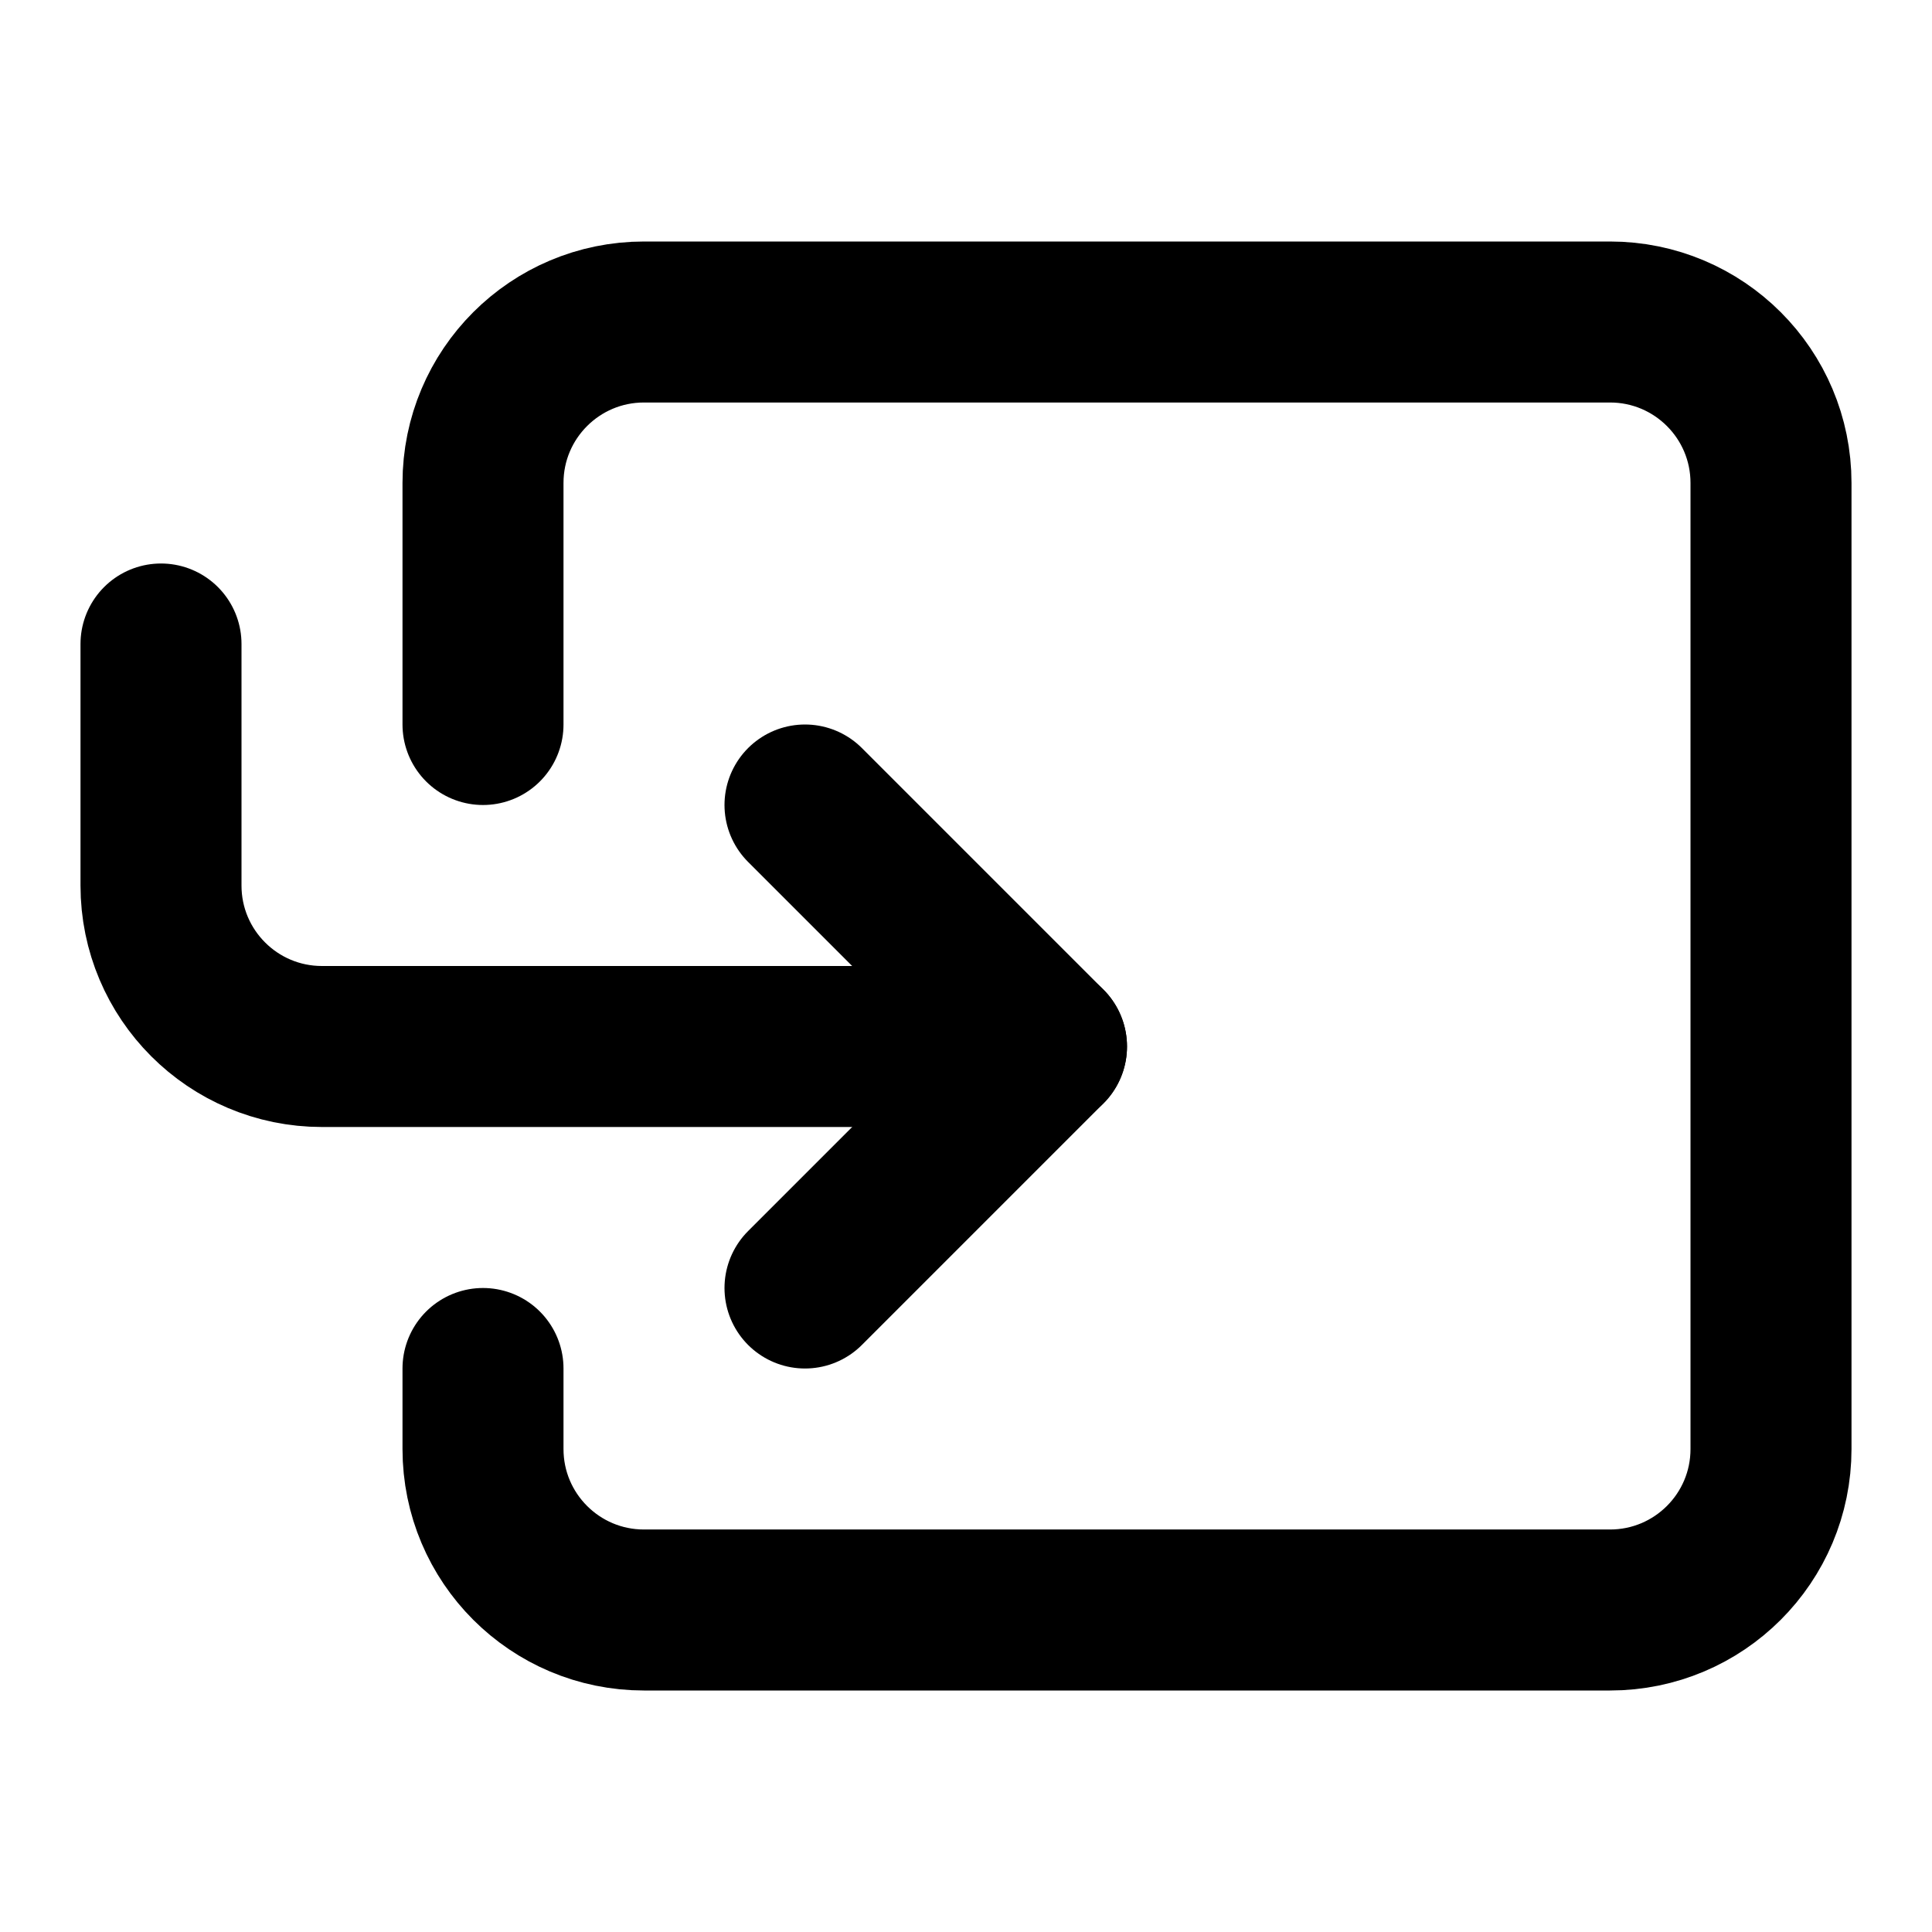 <svg width="24px" height="24px" viewBox="0 0 24 24" xmlns="http://www.w3.org/2000/svg">
    <g stroke="none" stroke-width="1" fill="none" fill-rule="evenodd" stroke-linecap="round">
        <g transform="translate(2, 4)" stroke="#000000" stroke-width="2">
            <path d="M4,13 L4,14 C4,15.105 4.895,16 6,16 L18,16 C19.105,16 20,15.105 20,14 L20,2 C20,0.895 19.105,2.76908761e-13 18,2.77111667e-13 L6,2.77111667e-13 C4.895,2.77314573e-13 4,0.895 4,2 L4,5"></path>
            <path d="M-7.46069873e-13,4 L-7.46069873e-13,7 C-7.45934602e-13,8.105 0.895,9 2,9 L11,9" stroke-linejoin="round"></path>
            <polyline stroke-linejoin="round" points="8 6 11 9 8 12"></polyline>
        </g>
    </g>
</svg>